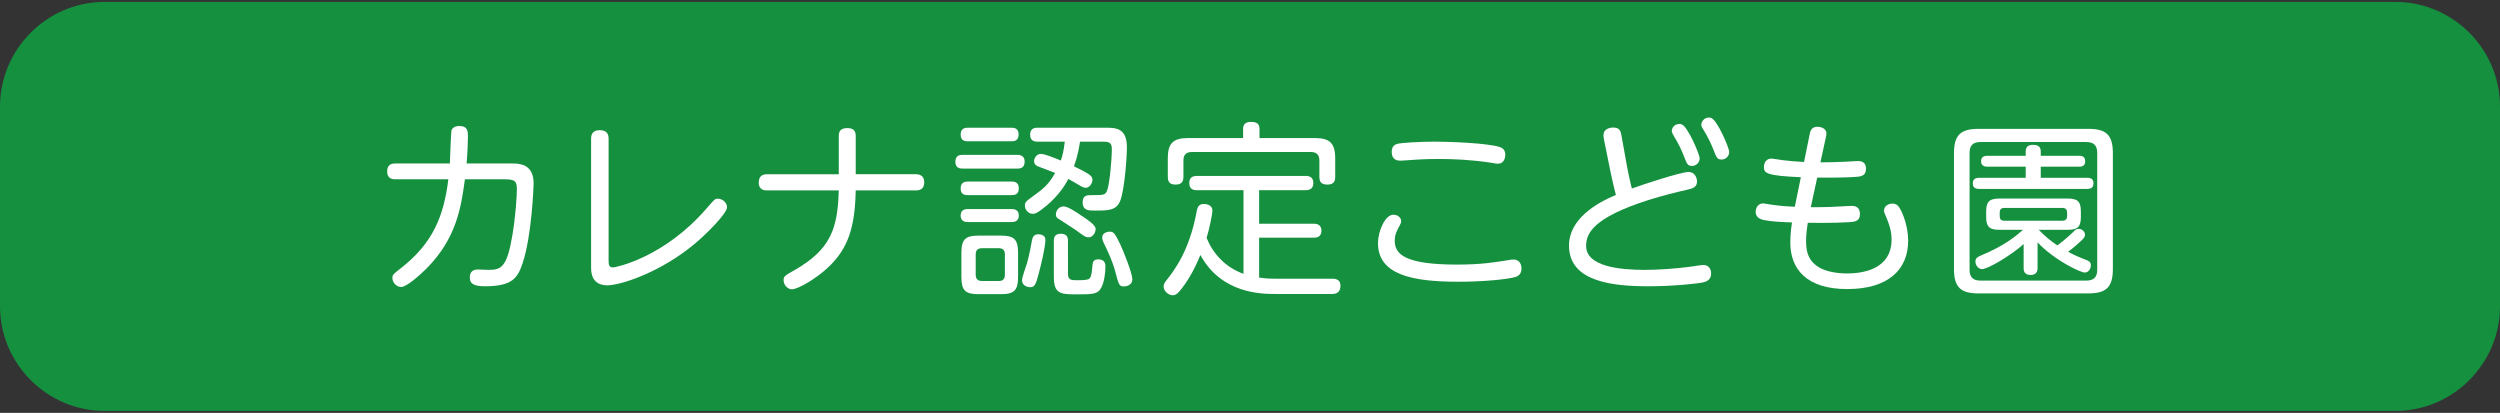 <?xml version="1.0" encoding="utf-8"?>
<!-- Generator: Adobe Illustrator 17.0.0, SVG Export Plug-In . SVG Version: 6.00 Build 0)  -->
<!DOCTYPE svg PUBLIC "-//W3C//DTD SVG 1.1//EN" "http://www.w3.org/Graphics/SVG/1.1/DTD/svg11.dtd">
<svg version="1.1" id="レイヤー_1" xmlns="http://www.w3.org/2000/svg" xmlns:xlink="http://www.w3.org/1999/xlink" x="0px"
	 y="0px" width="218px" height="36px" viewBox="0 0 218 36" enable-background="new 0 0 218 36" xml:space="preserve">
<rect x="0" y="0" width="218" height="36" fill="#333333" stroke="none"/>
<g id="XMLID_37_">
	<path fill="#15903F" d="M0.001,9.291c0-5.018,4.106-9.124,9.124-9.124h199.751c5.018,0,9.124,4.106,9.124,9.124v17.417
		c0,5.018-4.106,9.124-9.124,9.124H9.125c-5.018,0-9.124-4.106-9.124-9.124V9.291z"/>
</g>
<g id="XMLID_2883_">
	<path id="XMLID_2884_" fill="#FFFFFF" d="M44.66,14.257c0.574,0,1.872,0,1.872,1.74c0,0.033-0.131,4.499-0.969,6.978
		c-0.427,1.248-0.87,1.987-3.267,1.987c-0.854,0-1.33-0.148-1.33-0.772c0-0.525,0.328-0.69,0.706-0.69
		c0.147,0,0.837,0.033,0.969,0.033c1.1,0,1.576-0.296,2.036-3.005c0.295-1.757,0.394-3.464,0.394-4.023
		c0-0.706-0.164-0.87-1.067-0.87h-3.464c-0.329,2.414-0.723,5.156-3.382,7.815c-0.558,0.542-1.691,1.576-2.184,1.576
		c-0.411,0-0.755-0.41-0.755-0.772c0-0.296,0.049-0.328,0.739-0.87c2.84-2.216,3.744-4.597,4.138-7.75h-4.597
		c-0.213,0-0.739,0-0.739-0.689c0-0.69,0.525-0.69,0.739-0.69h4.729c0.016-0.427,0.099-2.775,0.147-2.906
		c0.082-0.197,0.296-0.361,0.673-0.361c0.755,0,0.755,0.476,0.755,0.919c0,0.361-0.033,1.445-0.115,2.348H44.66z"/>
	<path id="XMLID_2886_" fill="#FFFFFF" d="M53.071,22.663c0,0.361,0,0.657,0.378,0.657c0.213,0,4.417-0.821,8.16-5.139
		c0.723-0.837,0.739-0.854,0.985-0.854c0.443,0,0.804,0.378,0.804,0.739c0,0.542-1.724,2.266-2.791,3.169
		c-3.037,2.545-6.518,3.645-7.651,3.645c-1.412,0-1.412-1.215-1.412-1.543V12.089c0-0.197,0.017-0.739,0.755-0.739
		c0.755,0,0.771,0.542,0.771,0.739V22.663z"/>
	<path id="XMLID_2888_" fill="#FFFFFF" d="M79.855,15.193c0.263,0,0.739,0.066,0.739,0.706c0,0.591-0.377,0.706-0.739,0.706h-5.237
		c-0.066,3.202-0.64,5.073-2.446,6.748c-1.001,0.936-2.578,1.872-3.12,1.872c-0.361,0-0.722-0.361-0.722-0.788
		c0-0.328,0.082-0.394,0.903-0.854c3.251-1.839,3.809-3.694,3.908-6.978h-6.255c-0.165,0-0.723,0-0.723-0.69
		c0-0.558,0.329-0.722,0.723-0.722h6.255V11.86c0-0.361,0.115-0.69,0.739-0.69c0.525,0,0.739,0.214,0.739,0.69v3.333H79.855z"/>
	<path id="XMLID_2890_" fill="#FFFFFF" d="M83.948,14.7c-0.181,0-0.64,0-0.64-0.591c0-0.575,0.41-0.607,0.64-0.607h4.761
		c0.164,0,0.641,0.016,0.641,0.591c0,0.607-0.46,0.607-0.641,0.607H83.948z M84.408,12.319c-0.181,0-0.64,0-0.64-0.575
		c0-0.607,0.459-0.607,0.64-0.607h3.776c0.181,0,0.641,0,0.641,0.591s-0.46,0.591-0.641,0.591H84.408z M84.392,17.015
		c-0.165,0-0.624,0-0.624-0.575c0-0.591,0.443-0.608,0.624-0.608h3.809c0.181,0,0.64,0,0.64,0.591c0,0.575-0.411,0.591-0.64,0.591
		H84.392z M84.375,19.363c-0.279,0-0.607-0.115-0.607-0.558s0.279-0.575,0.607-0.575h3.842c0.131,0,0.624,0,0.624,0.558
		c0,0.476-0.328,0.575-0.64,0.575H84.375z M88.776,24.141c0,1.149-0.312,1.51-1.494,1.51h-1.954c-1.166,0-1.494-0.328-1.494-1.51
		v-2.085c0-1.182,0.345-1.51,1.494-1.51h1.954c1.116,0,1.494,0.296,1.494,1.51V24.141z M87.626,22.187
		c0-0.378-0.181-0.542-0.525-0.542h-1.478c-0.361,0-0.542,0.164-0.542,0.542v1.773c0,0.345,0.164,0.542,0.542,0.542h1.478
		c0.345,0,0.525-0.164,0.525-0.542V22.187z M90.598,23.779c-0.279,1.067-0.377,1.264-0.771,1.264c-0.099,0-0.706-0.049-0.706-0.624
		c0-0.246,0.361-1.231,0.427-1.445c0.23-0.804,0.411-1.855,0.427-1.954c0.066-0.328,0.148-0.591,0.575-0.591
		c0.295,0,0.607,0.131,0.607,0.476C91.156,21.563,90.779,23.09,90.598,23.779z M90.467,12.352c-0.164,0-0.64,0-0.64-0.607
		s0.476-0.607,0.64-0.607h6.009c0.837,0,1.79,0.049,1.79,1.691c0,0.854-0.197,3.678-0.575,4.663c-0.345,0.87-1.034,0.87-2.25,0.87
		c-0.492,0-1.034,0-1.034-0.722c0-0.624,0.427-0.624,0.723-0.624c1.182,0,1.264,0,1.428-0.46c0.197-0.509,0.394-2.676,0.394-3.53
		c0-0.509-0.148-0.673-0.723-0.673h-2.052c-0.082,0.525-0.197,1.231-0.525,2.151c0.165,0.082,0.69,0.328,1.133,0.591
		c0.427,0.246,0.476,0.427,0.476,0.591c0,0.279-0.246,0.69-0.574,0.69c-0.148,0-0.279-0.066-0.411-0.131
		c-0.624-0.361-0.771-0.46-1.117-0.64c-0.246,0.46-0.755,1.363-1.921,2.348c-0.837,0.69-1.018,0.69-1.182,0.69
		c-0.394,0-0.689-0.361-0.689-0.722c0-0.197,0.066-0.328,0.345-0.542c1.313-0.952,1.675-1.215,2.299-2.299
		c-0.23-0.099-1.461-0.558-1.511-0.575c-0.131-0.066-0.328-0.181-0.328-0.443c0-0.246,0.197-0.64,0.591-0.64
		c0.312,0,0.936,0.246,1.741,0.575c0.115-0.312,0.263-0.854,0.345-1.642H90.467z M93.126,23.845c0,0.558,0.247,0.591,0.755,0.591
		c0.377,0,0.952,0,1.1-0.131c0.115-0.098,0.213-0.246,0.279-1.116c0.017-0.246,0.033-0.575,0.509-0.575
		c0.624,0,0.624,0.476,0.624,0.624c0,0.542-0.099,1.363-0.361,1.839c-0.312,0.591-0.755,0.591-2.216,0.591
		c-1.396,0-1.921-0.082-1.921-1.56v-3.103c0-0.181,0-0.624,0.608-0.624c0.624,0,0.624,0.443,0.624,0.624V23.845z M94.932,20.693
		c-0.279,0-0.411-0.115-1.001-0.542c-0.213-0.164-1.675-1.1-1.724-1.133c-0.099-0.099-0.131-0.181-0.131-0.328
		c0-0.312,0.247-0.69,0.673-0.69c0.361,0,1.051,0.46,1.527,0.788c0.476,0.312,1.264,0.821,1.264,1.166
		C95.54,20.348,95.244,20.693,94.932,20.693z M98.019,24.978c-0.427,0-0.46-0.131-0.755-1.248c-0.279-1.051-0.69-1.872-1.018-2.545
		c-0.065-0.148-0.131-0.279-0.131-0.476c0-0.443,0.525-0.509,0.64-0.509c0.361,0,0.46,0.131,0.936,1.116
		c0.279,0.575,1.051,2.545,1.051,3.037C98.741,24.863,98.233,24.978,98.019,24.978z"/>
	<path id="XMLID_2902_" fill="#FFFFFF" d="M108.433,16.588h-4.022c-0.213,0-0.706,0-0.706-0.624c0-0.591,0.427-0.624,0.706-0.624
		h9.424c0.197,0,0.689,0.016,0.689,0.607c0,0.575-0.411,0.64-0.689,0.64h-4.039v2.922h4.761c0.148,0,0.673,0,0.673,0.608
		s-0.509,0.608-0.673,0.608h-4.761v3.481c0.673,0.098,1.117,0.098,1.428,0.098h4.975c0.345,0,0.689,0.115,0.689,0.608
		c0,0.706-0.542,0.722-0.722,0.722h-4.942c-1.215,0-4.712-0.016-6.551-3.399c-0.575,1.412-1.198,2.43-1.839,3.185
		c-0.213,0.246-0.377,0.328-0.575,0.328c-0.345,0-0.788-0.345-0.788-0.755c0-0.181,0.049-0.312,0.247-0.558
		c0.657-0.821,2.003-2.561,2.627-5.976c0.065-0.345,0.147-0.673,0.64-0.673c0.213,0,0.739,0.082,0.739,0.575
		c0,0.295-0.263,1.593-0.509,2.381c0.525,1.313,1.576,2.545,3.218,3.136V16.588z M108.401,11.236c0-0.295,0.115-0.607,0.673-0.607
		c0.492,0,0.755,0.148,0.755,0.607v0.805h4.86c1.231,0,1.741,0.427,1.741,1.757v1.609c0,0.213,0,0.689-0.657,0.689
		c-0.542,0-0.723-0.213-0.723-0.689v-1.412c0-0.476-0.23-0.739-0.739-0.739h-10.376c-0.525,0-0.739,0.263-0.739,0.739v1.412
		c0,0.181,0,0.689-0.657,0.689c-0.493,0-0.706-0.181-0.706-0.689v-1.609c0-1.281,0.459-1.757,1.74-1.757h4.827V11.236z"/>
	<path id="XMLID_2905_" fill="#FFFFFF" d="M131.556,22.679c0.164-0.033,0.295-0.049,0.41-0.049c0.542,0,0.706,0.427,0.706,0.772
		c0,0.394-0.164,0.64-0.542,0.755c-0.722,0.213-2.84,0.41-4.975,0.41c-4.039,0-6.994-0.624-6.994-3.366
		c0-1.018,0.607-2.479,1.346-2.479c0.345,0,0.673,0.23,0.673,0.558c0,0.131-0.049,0.246-0.115,0.361
		c-0.229,0.411-0.443,0.805-0.443,1.346c0,1.149,0.805,2.085,5.435,2.085C129.241,23.073,130.39,22.86,131.556,22.679z
		 M121.837,12.549c0.312-0.098,1.954-0.197,3.316-0.197c1.149,0,4.482,0.115,5.599,0.46c0.427,0.131,0.509,0.427,0.509,0.673
		c0,0.082,0,0.788-0.657,0.788c-0.131,0-0.181-0.016-0.575-0.082c-1.724-0.263-3.316-0.328-4.581-0.328
		c-1.313,0-2.151,0.066-3.038,0.131c-0.147,0.016-0.246,0.016-0.279,0.016c-0.197,0-0.772,0-0.772-0.772
		C121.36,12.746,121.639,12.598,121.837,12.549z"/>
	<path id="XMLID_2908_" fill="#FFFFFF" d="M141.888,14.585c0.017,0.082,0.197,1.034,0.411,1.855
		c0.936-0.345,4.285-1.445,4.942-1.445c0.575,0,0.739,0.558,0.739,0.821c0,0.509-0.377,0.624-0.903,0.739
		c-0.936,0.214-2.135,0.509-3.333,0.887c-4.827,1.543-5.435,2.906-5.435,4.006c0,1.822,3.038,2.085,5.09,2.085
		c1.166,0,2.66-0.099,3.891-0.263c0.788-0.115,1.133-0.164,1.215-0.164c0.689,0,0.706,0.64,0.706,0.739
		c0,0.542-0.394,0.706-0.673,0.772c-0.591,0.131-2.725,0.345-4.761,0.345c-3.054,0-6.961-0.345-6.961-3.546
		c0-2.348,2.463-3.743,4.088-4.417c-0.165-0.673-0.345-1.379-0.476-2.052l-0.542-2.693c-0.033-0.131-0.065-0.312-0.065-0.476
		c0-0.411,0.361-0.657,0.854-0.657c0.591,0,0.657,0.328,0.739,0.821L141.888,14.585z M148.21,13.813
		c0,0.361-0.312,0.657-0.657,0.657c-0.394,0-0.46-0.197-0.689-0.788c-0.23-0.591-0.493-1.149-0.821-1.675
		c-0.18-0.312-0.263-0.443-0.263-0.591c0-0.246,0.213-0.607,0.673-0.607c0.065,0,0.148,0.016,0.213,0.049
		C147.176,11.055,148.21,13.452,148.21,13.813z M150.787,13.255c0,0.361-0.312,0.657-0.657,0.657c-0.394,0-0.46-0.197-0.689-0.788
		c-0.279-0.722-0.591-1.297-0.821-1.675c-0.197-0.312-0.263-0.427-0.263-0.575c0-0.246,0.214-0.624,0.673-0.624
		c0.066,0,0.148,0.016,0.213,0.049C149.753,10.513,150.787,12.877,150.787,13.255z"/>
	<path id="XMLID_2912_" fill="#FFFFFF" d="M157.902,18.066c0.246,0,0.575,0.016,1.576-0.016c0.329,0,1.724-0.099,2.003-0.099
		c0.312,0,0.706,0.115,0.706,0.706c0,0.657-0.476,0.69-1.018,0.722c-1.264,0.082-3.3,0.049-3.53,0.049
		c-0.148,0.903-0.148,1.445-0.148,1.658c0,1.034,0.312,1.658,0.936,2.102c0.575,0.427,1.56,0.657,2.627,0.657
		c1.33,0,3.891-0.328,3.891-2.972c0-0.755-0.23-1.379-0.459-1.921c-0.181-0.411-0.197-0.46-0.197-0.591
		c0-0.427,0.427-0.608,0.723-0.608c0.427,0,0.575,0.279,0.722,0.542c0.197,0.345,0.657,1.461,0.657,2.693
		c0,2.496-1.708,4.219-5.319,4.219c-3.498,0-4.958-1.708-4.958-4.055c0-0.131,0-0.854,0.147-1.757
		c-0.886-0.033-1.724-0.066-2.397-0.197c-0.361-0.066-0.771-0.23-0.771-0.739c0-0.131,0.065-0.722,0.673-0.722
		c0.016,0,0.821,0.131,0.854,0.131c0.689,0.099,1.478,0.148,1.888,0.164l0.525-2.578c-3.136-0.131-3.218-0.394-3.218-0.903
		c0-0.049,0-0.722,0.673-0.722c0.131,0,0.771,0.115,0.903,0.131c0.657,0.082,1.281,0.131,1.921,0.164l0.493-2.43
		c0.049-0.279,0.165-0.64,0.673-0.64c0.312,0,0.788,0.148,0.788,0.591c0,0.082-0.017,0.164-0.033,0.246l-0.493,2.266
		c0.673,0,1.379-0.016,2.052-0.049c0.197,0,1.051-0.066,1.231-0.066c0.525,0,0.689,0.296,0.689,0.673
		c0,0.657-0.459,0.69-1.067,0.722c-0.871,0.049-2.299,0.066-3.186,0.049L157.902,18.066z"/>
	<path id="XMLID_2914_" fill="#FFFFFF" d="M184.242,23.467c0,1.593-0.607,2.118-2.134,2.118h-9.588
		c-1.527,0-2.134-0.525-2.134-2.118V13.354c0-1.576,0.591-2.118,2.134-2.118h9.588c1.527,0,2.134,0.509,2.134,2.118V23.467z
		 M182.879,13.337c0-0.624-0.279-0.952-0.952-0.952h-9.244c-0.722,0-0.936,0.394-0.936,0.952v10.179
		c0,0.608,0.263,0.952,0.936,0.952h9.244c0.64,0,0.952-0.296,0.952-0.952V13.337z M177.954,15.504h4.055c0.131,0,0.542,0,0.542,0.46
		c0,0.296-0.115,0.509-0.542,0.509h-9.44c-0.148,0-0.542-0.016-0.542-0.476c0-0.361,0.213-0.493,0.542-0.493h4.072v-0.969h-3.35
		c-0.115,0-0.542,0-0.542-0.476c0-0.394,0.295-0.476,0.542-0.476h3.35v-0.378c0-0.378,0.197-0.575,0.624-0.575
		c0.345,0,0.689,0.082,0.689,0.575v0.378h3.349c0.165,0,0.525,0.016,0.525,0.476c0,0.361-0.213,0.476-0.525,0.476h-3.349V15.504z
		 M177.675,23.353c0,0.164,0,0.624-0.607,0.624s-0.607-0.443-0.607-0.624v-2.069c-1.166,1.034-3.136,2.184-3.628,2.184
		c-0.295,0-0.575-0.312-0.575-0.657c0-0.296,0.164-0.394,0.46-0.525c2.134-0.887,3.07-1.708,3.694-2.249h-2.02
		c-0.771,0-1.198-0.131-1.198-1.1v-0.525c0-0.936,0.41-1.1,1.198-1.1h5.878c0.788,0,1.182,0.164,1.182,1.1v0.525
		c0,0.952-0.394,1.1-1.182,1.1h-2.496c0.607,0.608,0.952,0.903,1.625,1.363c0.64-0.476,1.149-0.936,1.412-1.198
		c0.18-0.181,0.263-0.246,0.443-0.246c0.296,0,0.559,0.246,0.559,0.509c0,0.164-0.099,0.295-0.213,0.41
		c-0.329,0.328-0.805,0.739-1.264,1.084c0.459,0.246,1.051,0.509,1.576,0.706c0.246,0.099,0.41,0.181,0.41,0.476
		c0,0.181-0.115,0.624-0.542,0.624c-0.361,0-2.61-1.051-4.104-2.627V23.353z M180.252,18.542c0-0.246-0.115-0.411-0.41-0.411h-5.073
		c-0.263,0-0.394,0.131-0.394,0.411v0.296c0,0.246,0.098,0.41,0.394,0.41h5.073c0.279,0,0.41-0.148,0.41-0.41V18.542z"/>
</g>
</svg>
